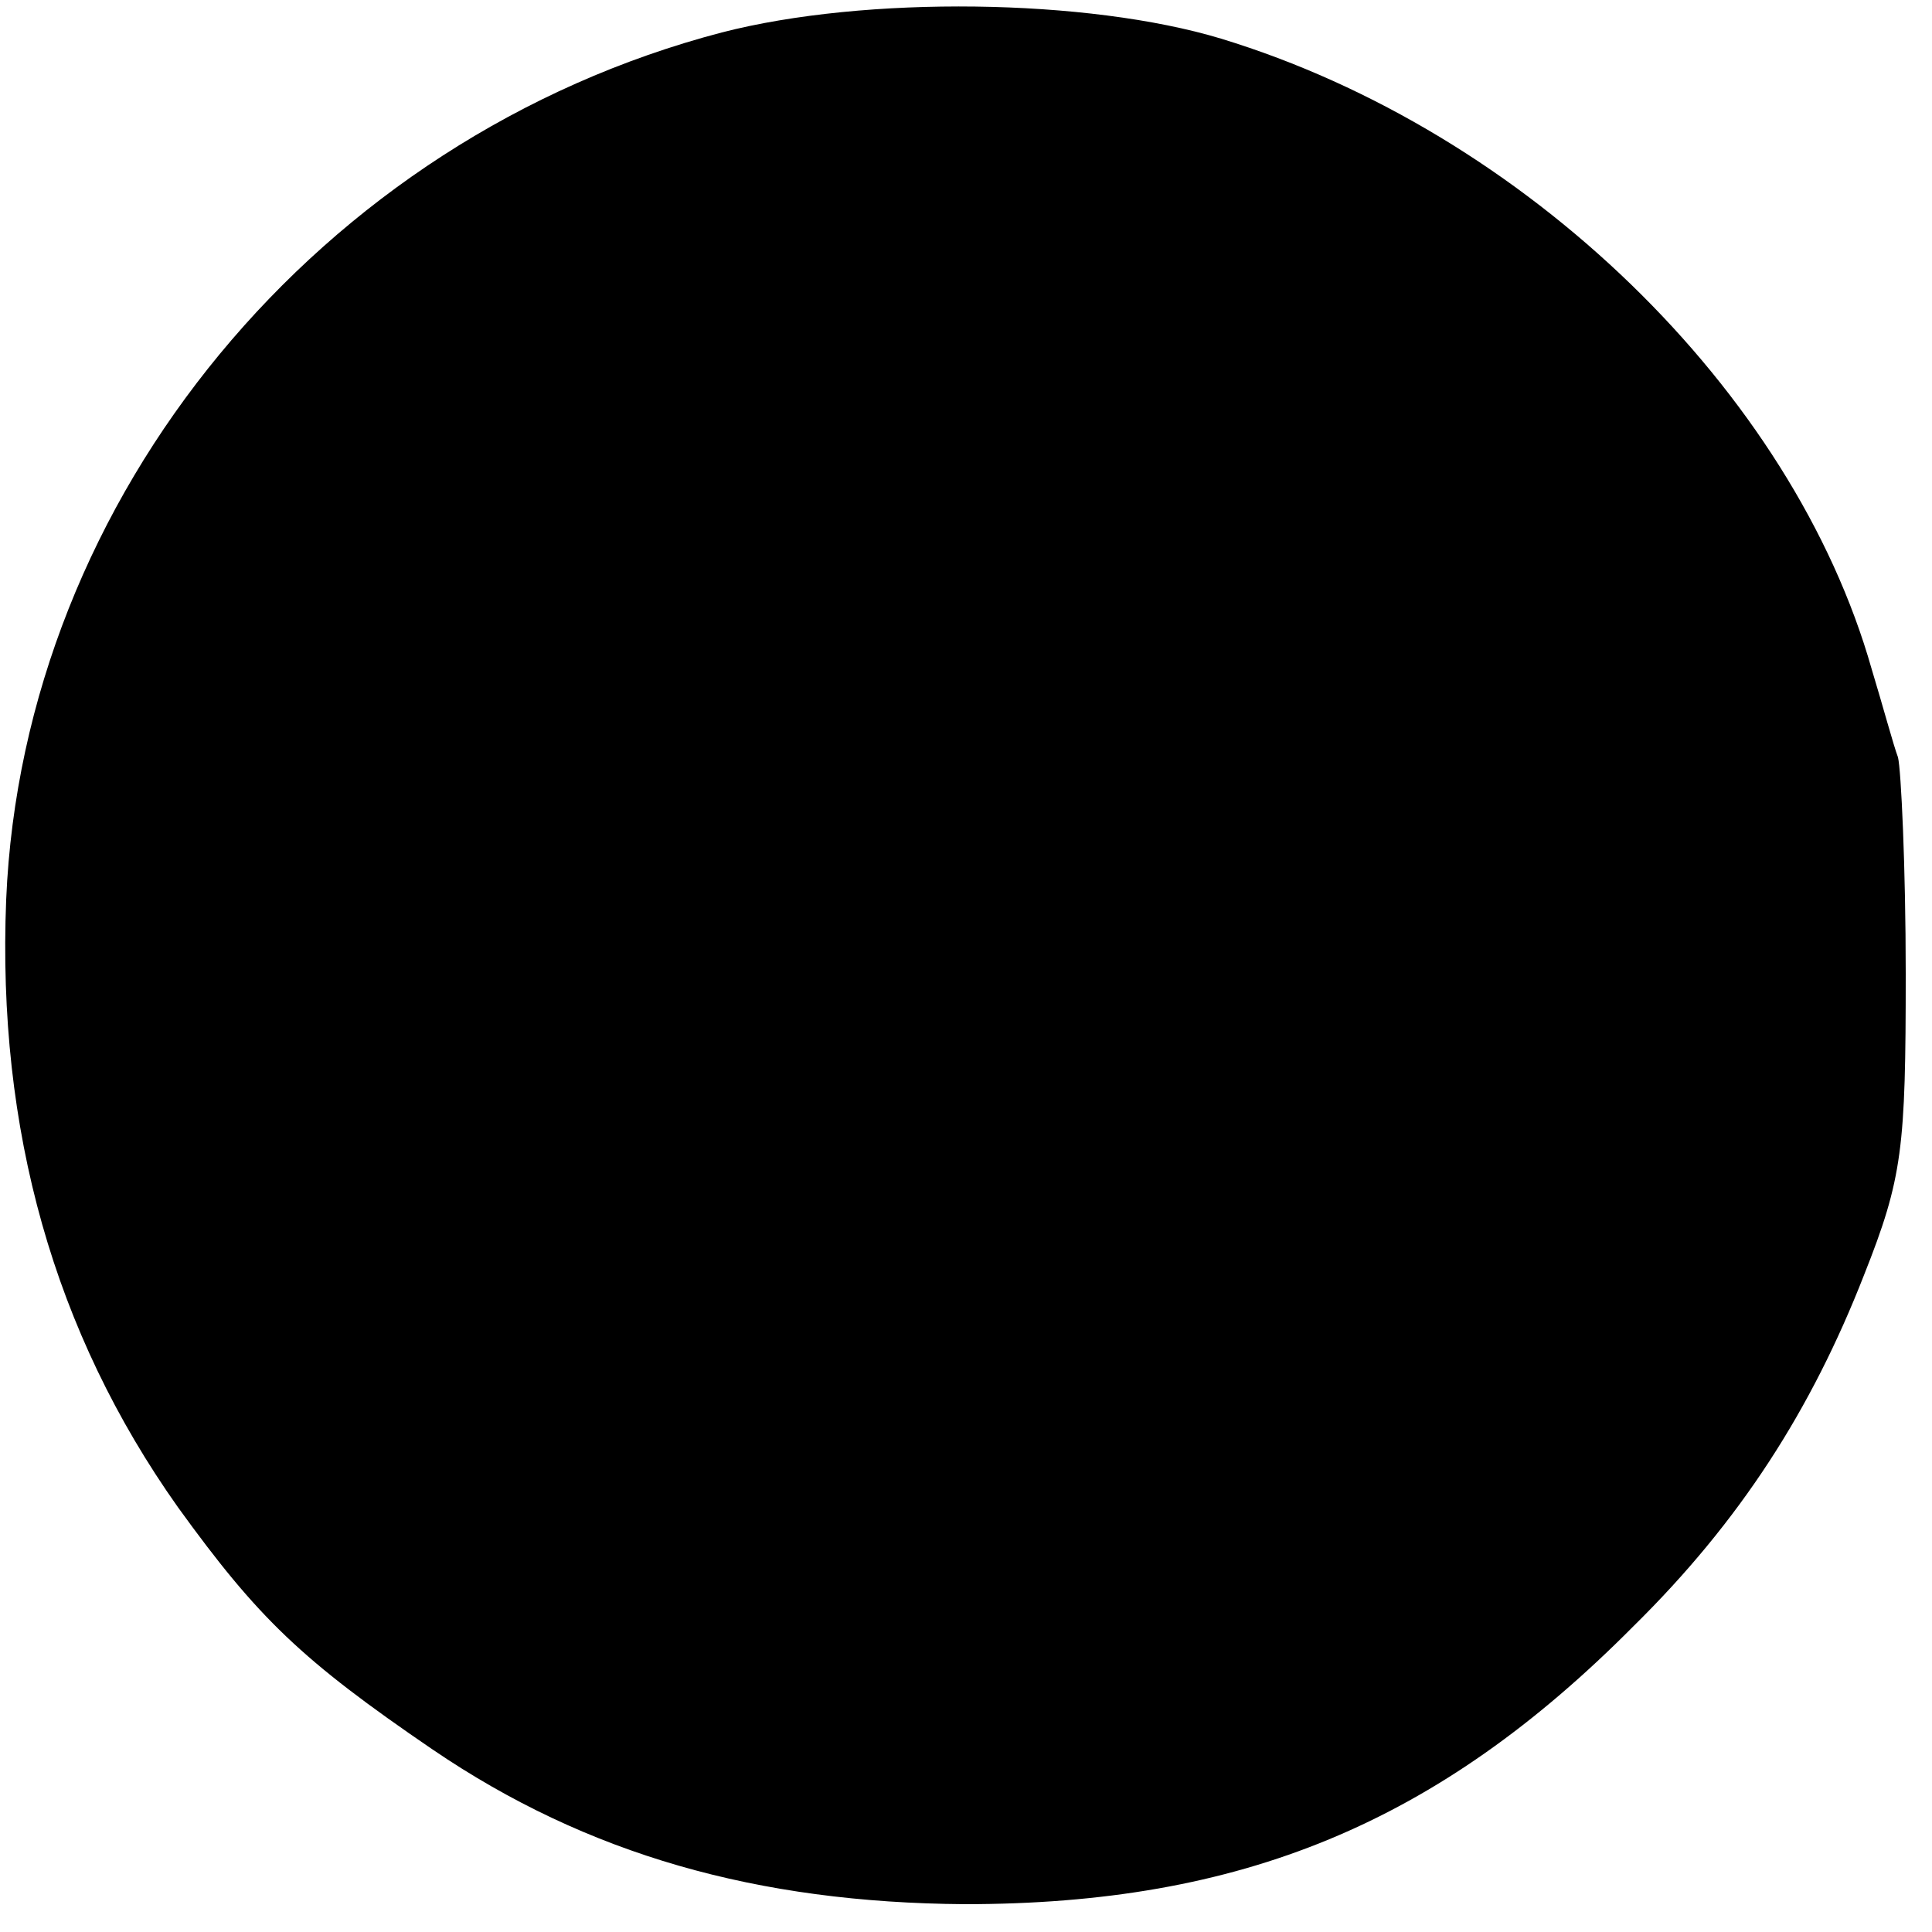 <?xml version="1.0" standalone="no"?>
<!DOCTYPE svg PUBLIC "-//W3C//DTD SVG 20010904//EN"
 "http://www.w3.org/TR/2001/REC-SVG-20010904/DTD/svg10.dtd">
<svg version="1.0" xmlns="http://www.w3.org/2000/svg"
 width="125pt" height="125pt" viewBox="0 0 125 125"
 preserveAspectRatio="xMidYMid meet">
<g transform="translate(0,125) scale(0.1,-0.1)"
fill="#000000" stroke="none">
<path d="M467 1229 c-260 -68 -452 -300 -463 -561 -6 -149 31 -280 111 -393
52 -72 80 -99 165 -157 100 -68 210 -99 344 -100 179 0 306 52 433 180 69 68
115 140 149 227 25 63 27 82 27 195 0 69 -3 132 -5 140 -3 8 -10 34 -17 57
-51 180 -224 348 -421 408 -86 26 -230 28 -323 4z"/>
</g>
</svg>
